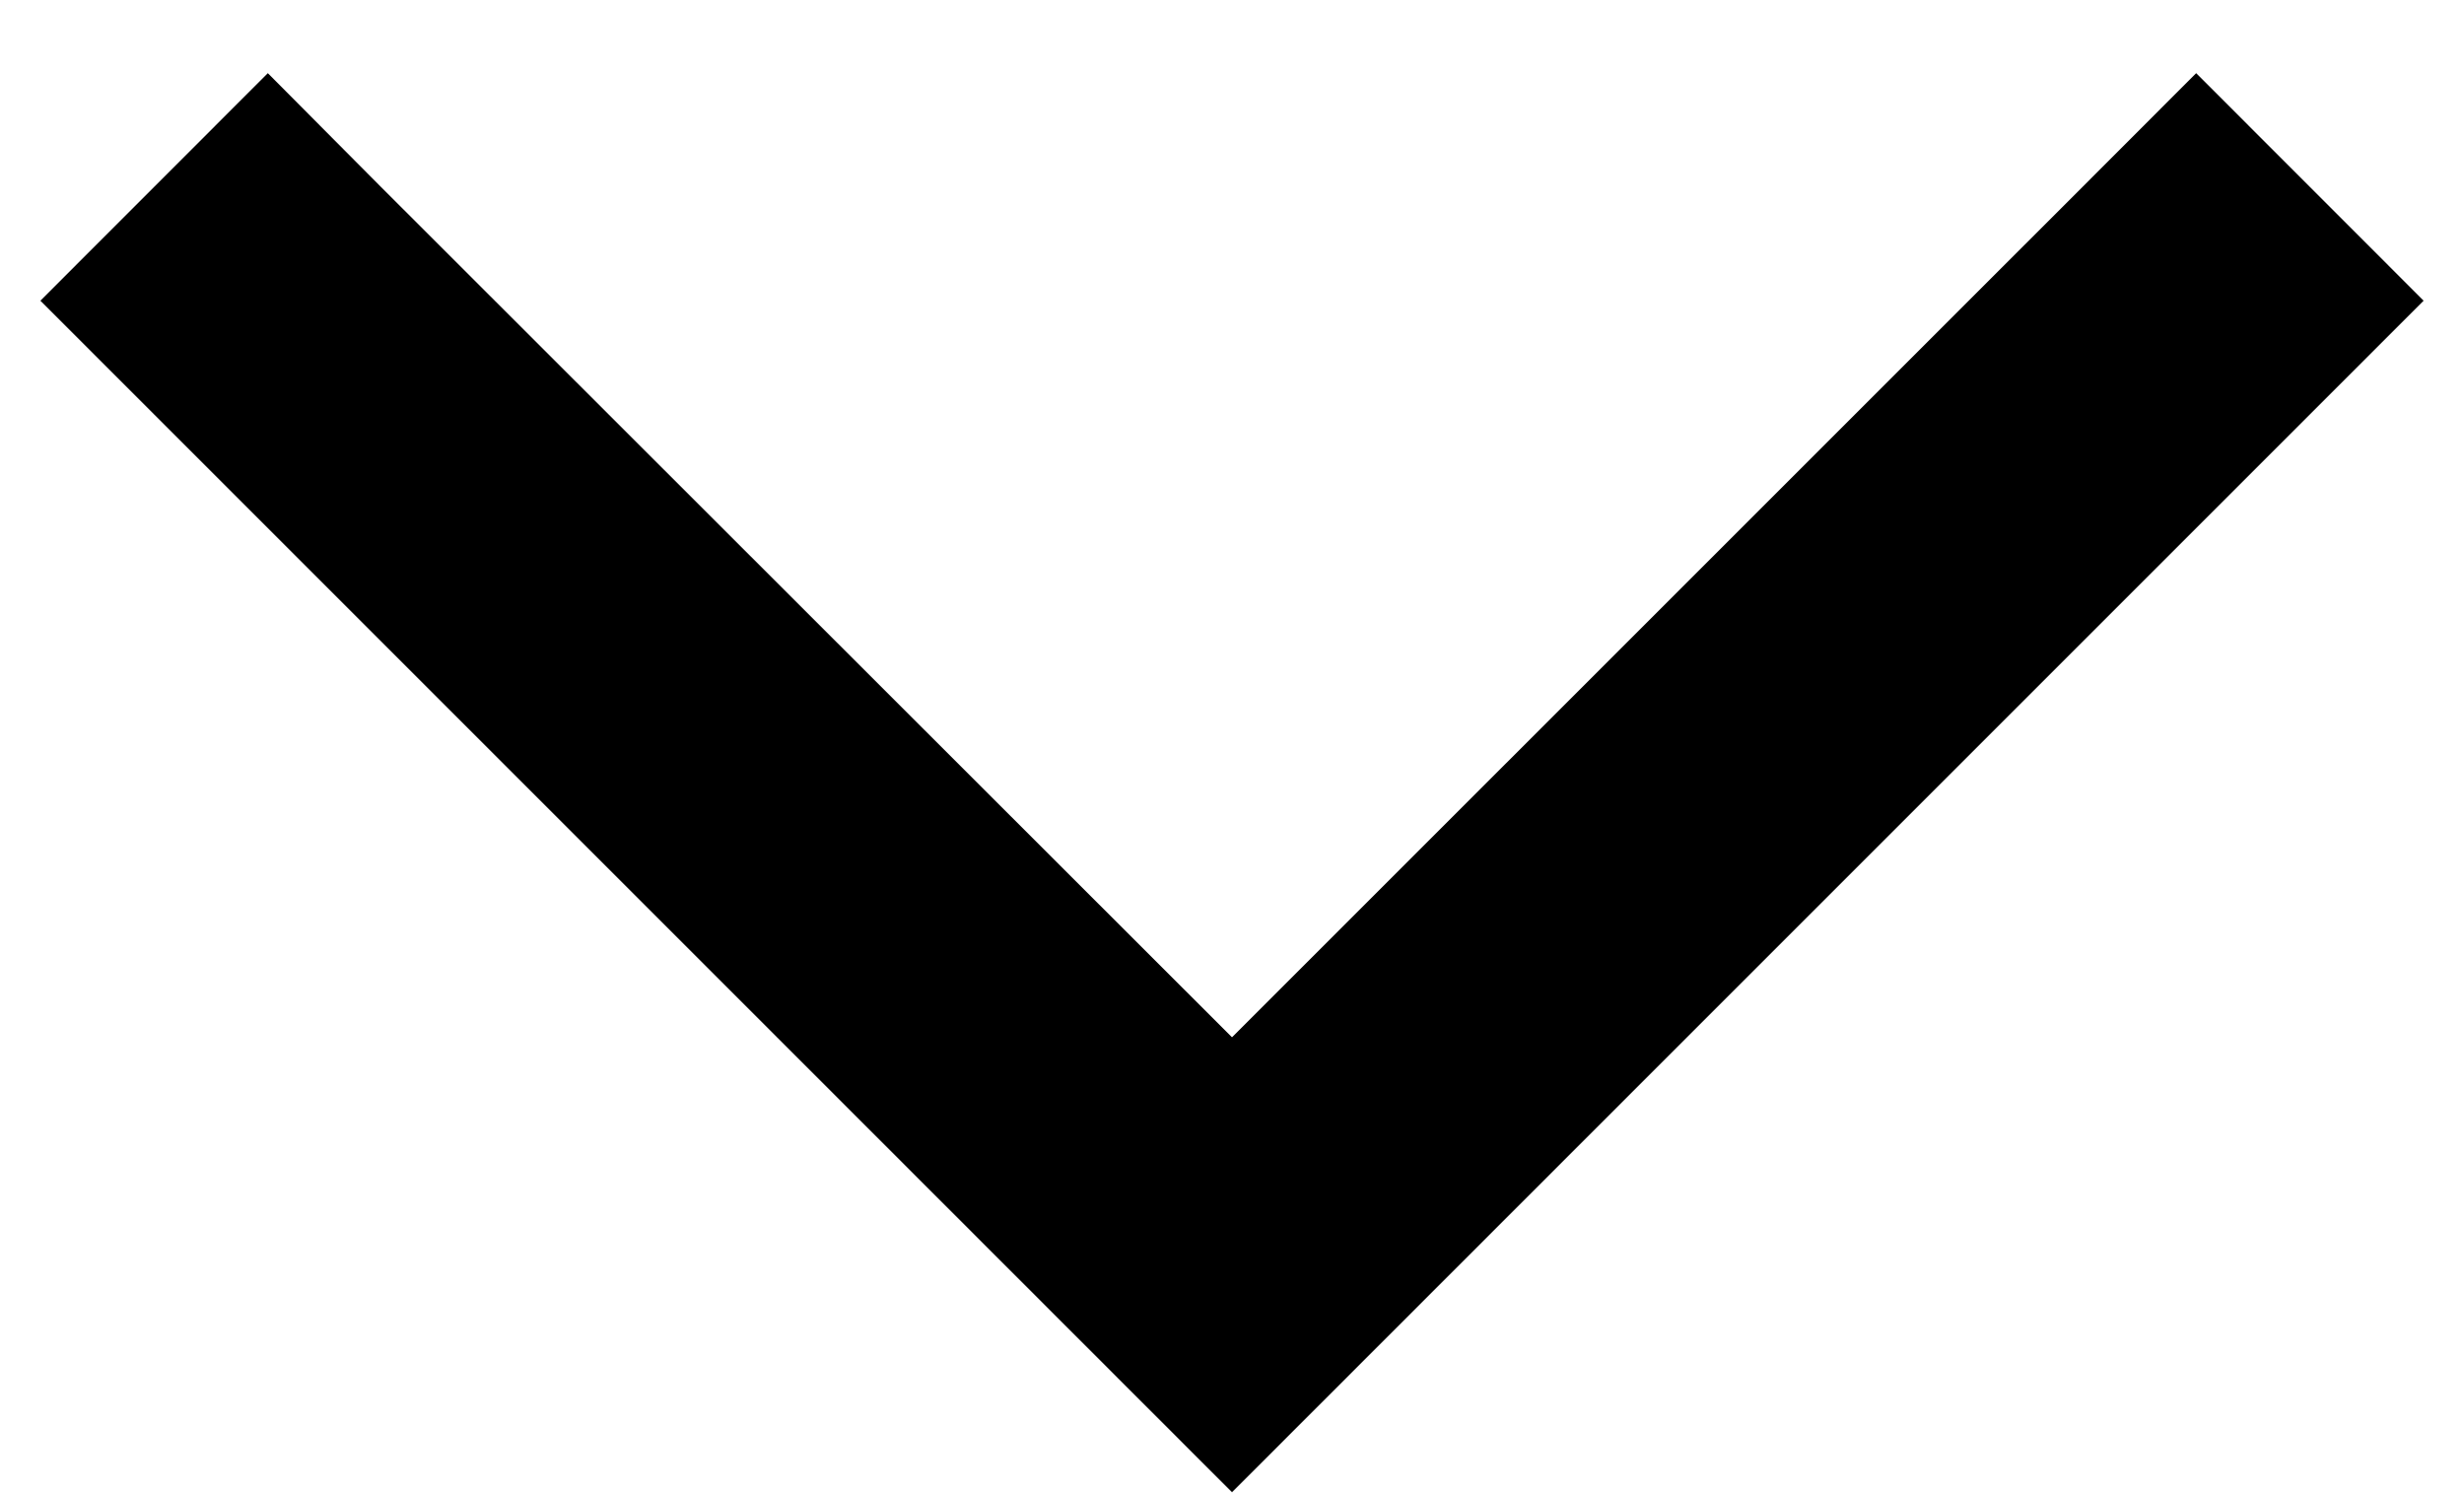 <svg width="23" height="14" viewBox="0 0 23 14" fill="none" xmlns="http://www.w3.org/2000/svg">
<path d="M11.5 13.93L12.559 12.871L21.559 3.871L22.623 2.807L20.5 0.683L19.441 1.743L11.5 9.683L3.559 1.748L2.5 0.683L0.377 2.807L1.436 3.866L10.436 12.866L11.5 13.93Z" fill="black"/>
</svg>
